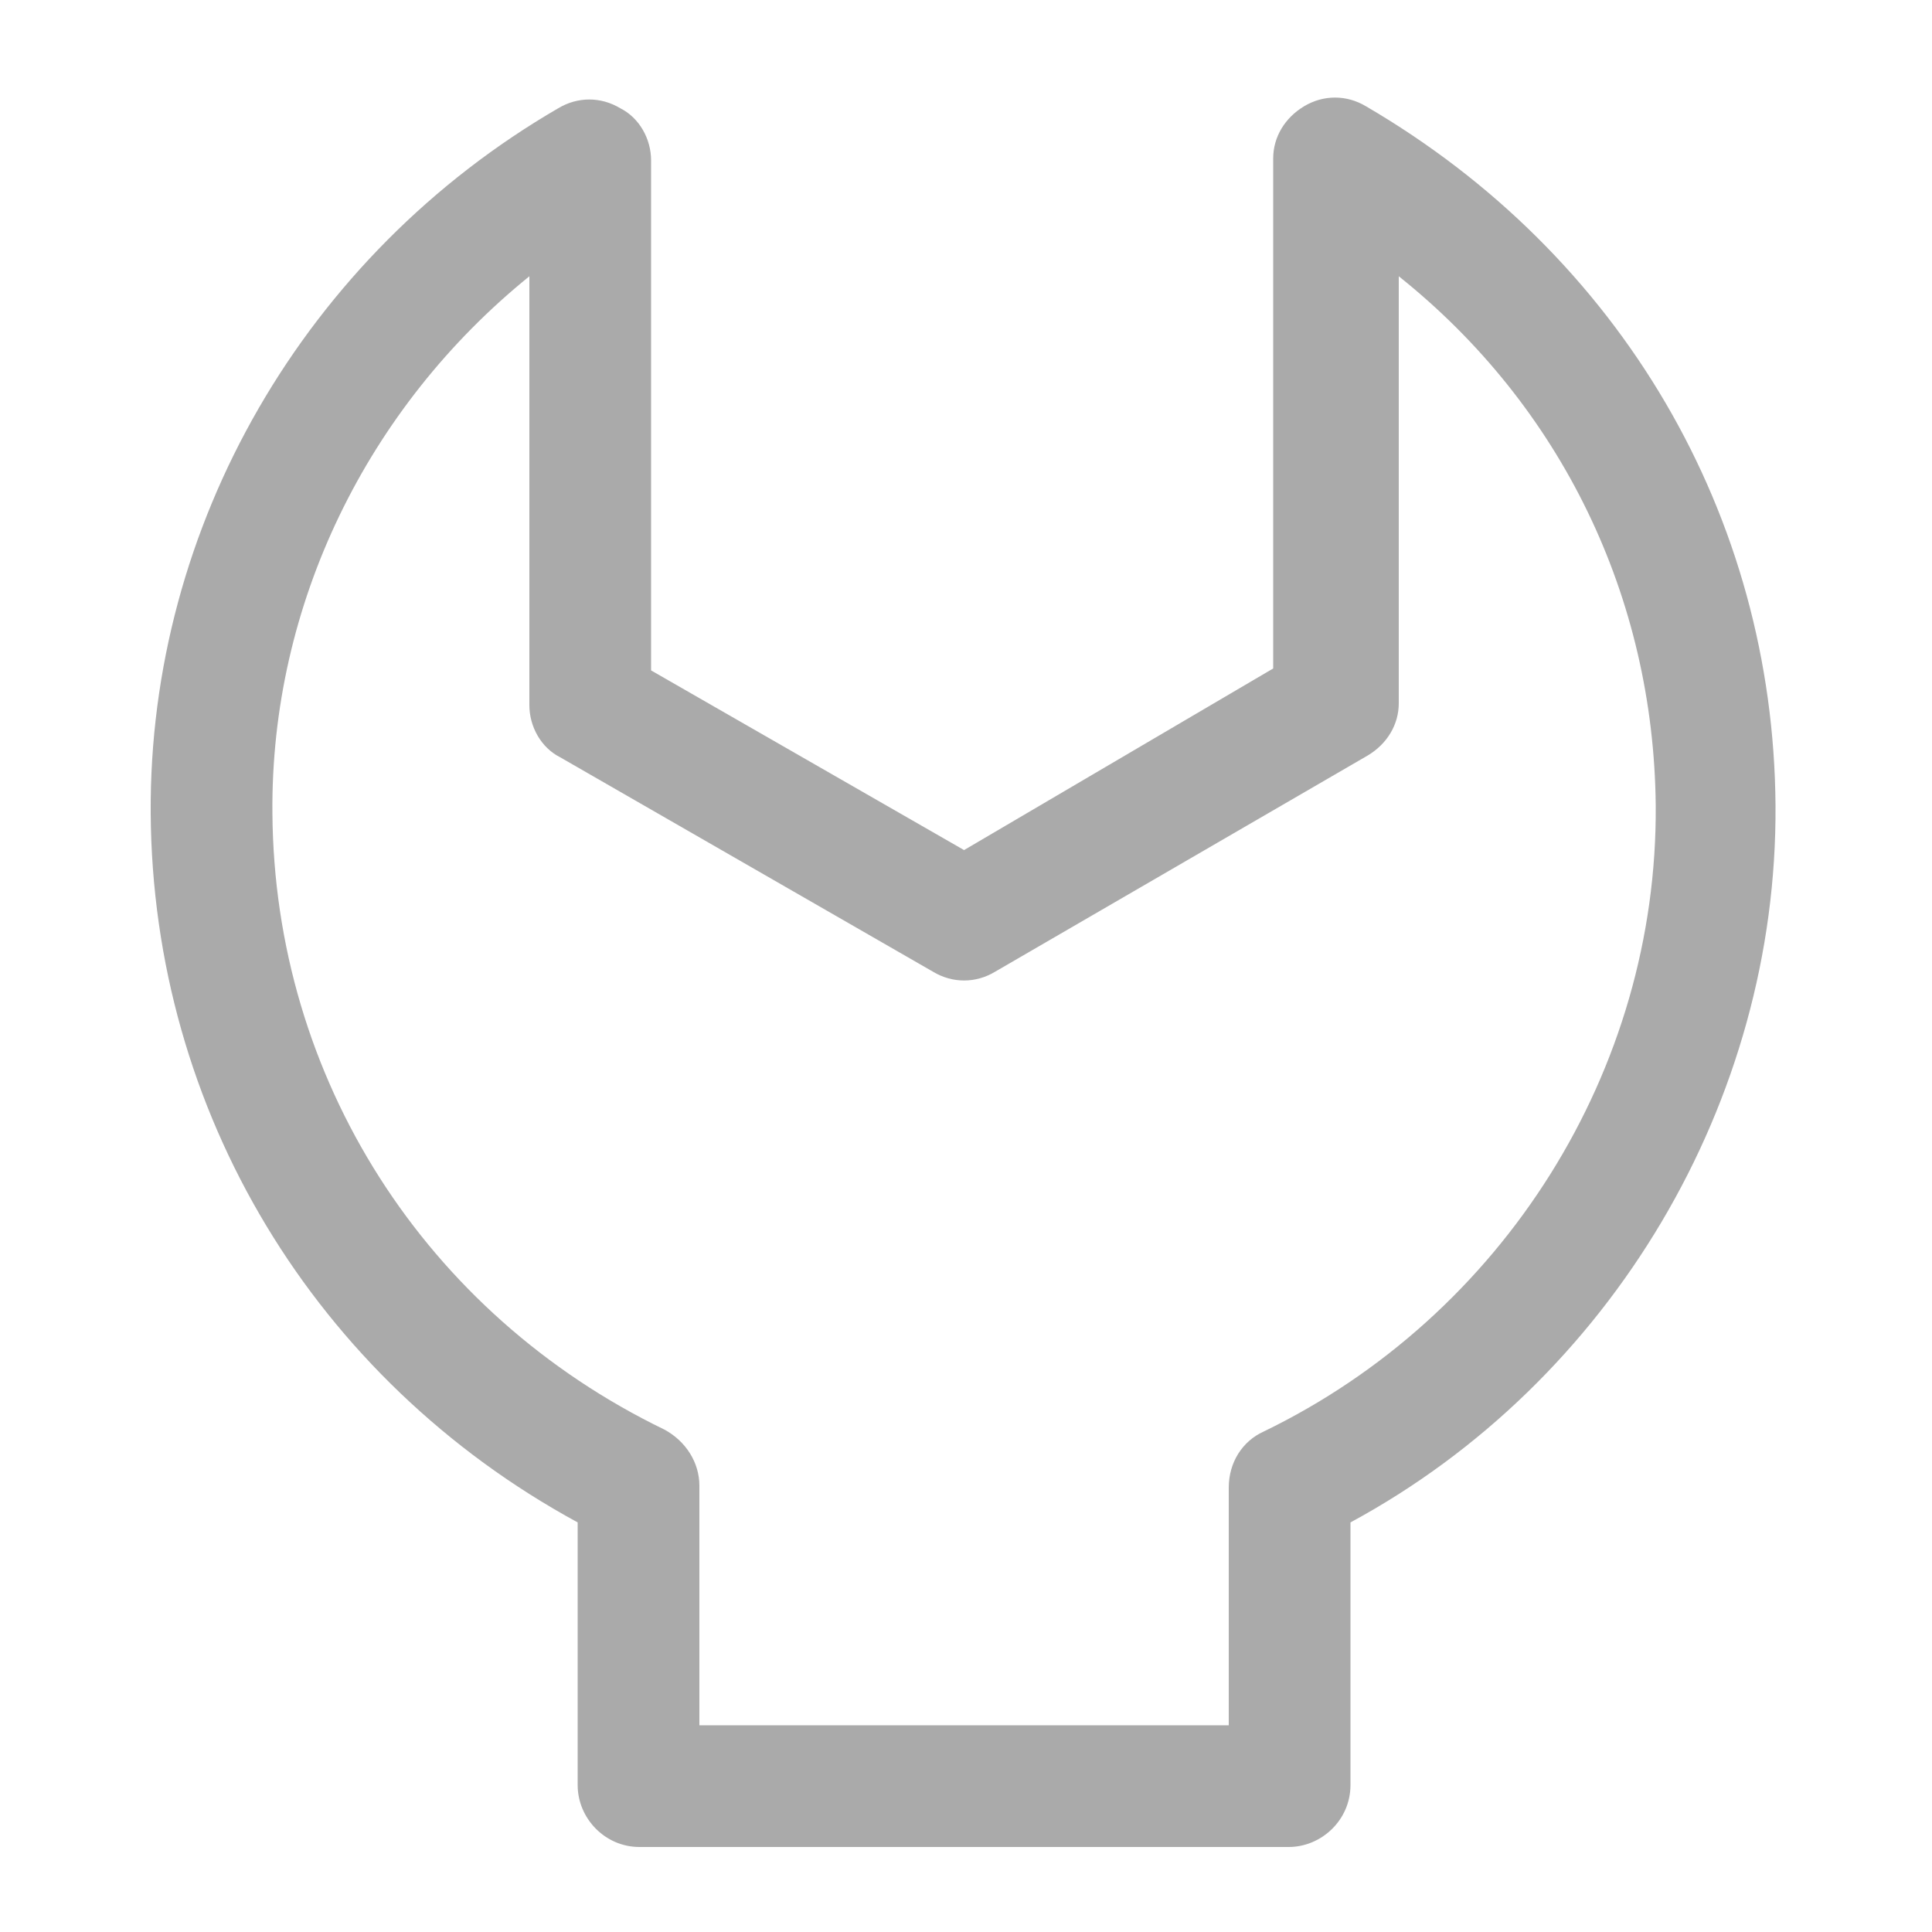 <?xml version="1.0" encoding="utf-8"?>
<!-- Generator: Adobe Illustrator 22.1.0, SVG Export Plug-In . SVG Version: 6.00 Build 0)  -->
<svg version="1.1" id="レイヤー_1" xmlns="http://www.w3.org/2000/svg" xmlns:xlink="http://www.w3.org/1999/xlink" x="0px"
	 y="0px" viewBox="0 0 100 100" style="enable-background:new 0 0 100 100;" xml:space="preserve">
<style type="text/css">
	.st0{fill:#AAAAAA;}
</style>
<path class="st0" d="M70.7,5.5c-1-0.6-2.2-0.6-3.2,0c-1,0.6-1.6,1.6-1.6,2.7v26.4L49.9,44l-16.2-9.3V8.3c0-1.1-0.6-2.2-1.6-2.7
	c-1-0.6-2.2-0.6-3.2,0C15.8,13.2,7.7,27.2,7.8,42.1c0.1,15.4,8.5,29.3,22.1,36.7v13.6c0,1.7,1.4,3.2,3.2,3.2h33.6
	c1.7,0,3.2-1.4,3.2-3.2V78.8C83.4,71.5,92,57,91.9,41.7C91.8,26.7,83.9,13.2,70.7,5.5z M34.4,74C22,68,14.2,55.8,14.1,42.1
	c-0.1-10.8,4.9-21,13.3-27.8v22.2c0,1.1,0.6,2.2,1.6,2.7l19.3,11.1c1,0.6,2.2,0.6,3.2,0l19.3-11.2c1-0.6,1.6-1.6,1.6-2.7V14.3
	c8.4,6.7,13.2,16.6,13.3,27.4c0.1,13.7-7.9,26.4-20.3,32.4c-1.1,0.5-1.8,1.6-1.8,2.9v12.3H36.2V76.9C36.2,75.7,35.5,74.6,34.4,74z"
	/>
</svg>
